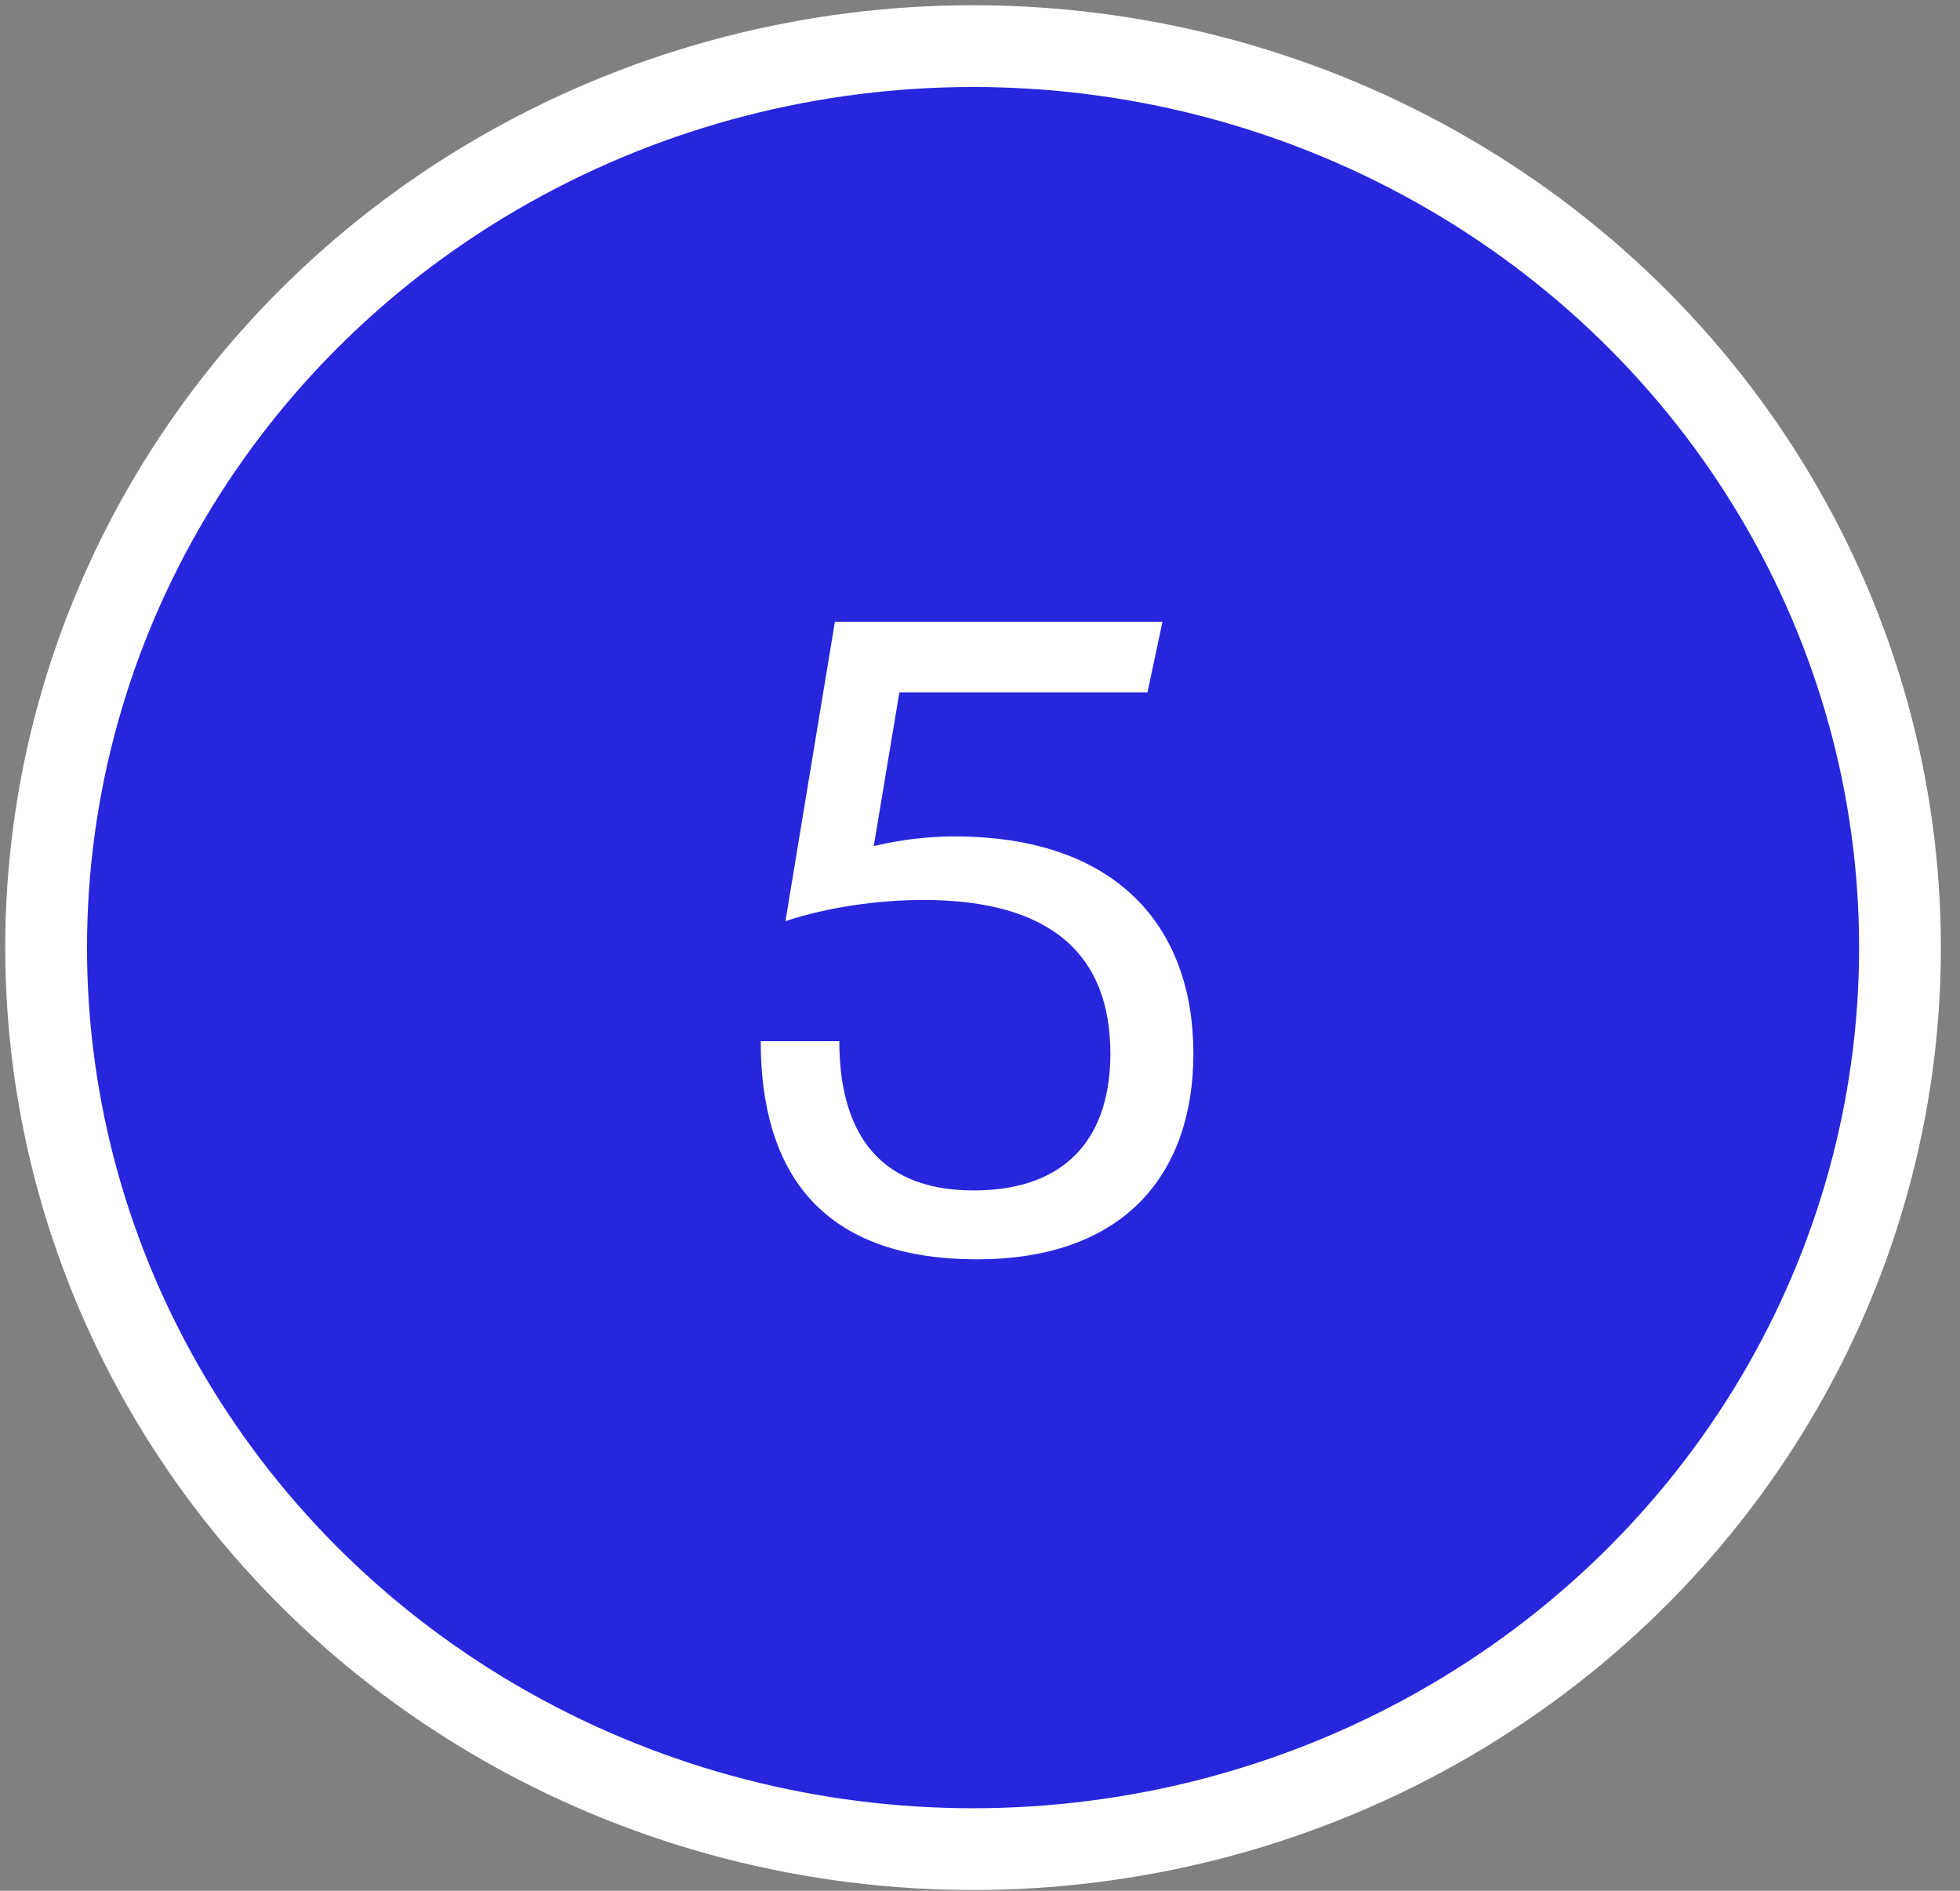 <?xml version="1.0" encoding="UTF-8"?> <svg xmlns="http://www.w3.org/2000/svg" width="85" height="82" viewBox="0 0 85 82"><rect x="0" y="0" width="85" height="82" fill="#808080" stroke="none"/><g fill="none" fill-rule="evenodd" transform="translate(2 2)"><ellipse cx="40.199" cy="39.096" fill="#2726DD" stroke="#FFF" stroke-width="3.546" rx="40.199" ry="39.096"></ellipse><path fill="#FFF" fill-rule="nonzero" d="M9.381,27.646 C15.814,27.646 18.763,23.894 18.763,18.724 C18.763,13.325 15.546,9.305 8.386,9.305 C7.237,9.305 6.012,9.458 4.901,9.726 L6.012,3.063 L16.771,3.063 L17.422,-2.27373675e-13 L3.216,-2.27373675e-13 L1.072,12.981 C2.91,12.368 5.131,12.062 7.046,12.062 C12.636,12.062 15.163,14.474 15.163,18.724 C15.163,22.17 13.44,24.659 9.228,24.659 C4.863,24.659 3.408,21.826 3.408,18.188 L0,18.188 C0,23.625 2.412,27.646 9.381,27.646 Z" transform="translate(30.991 24.967)"></path></g></svg> 